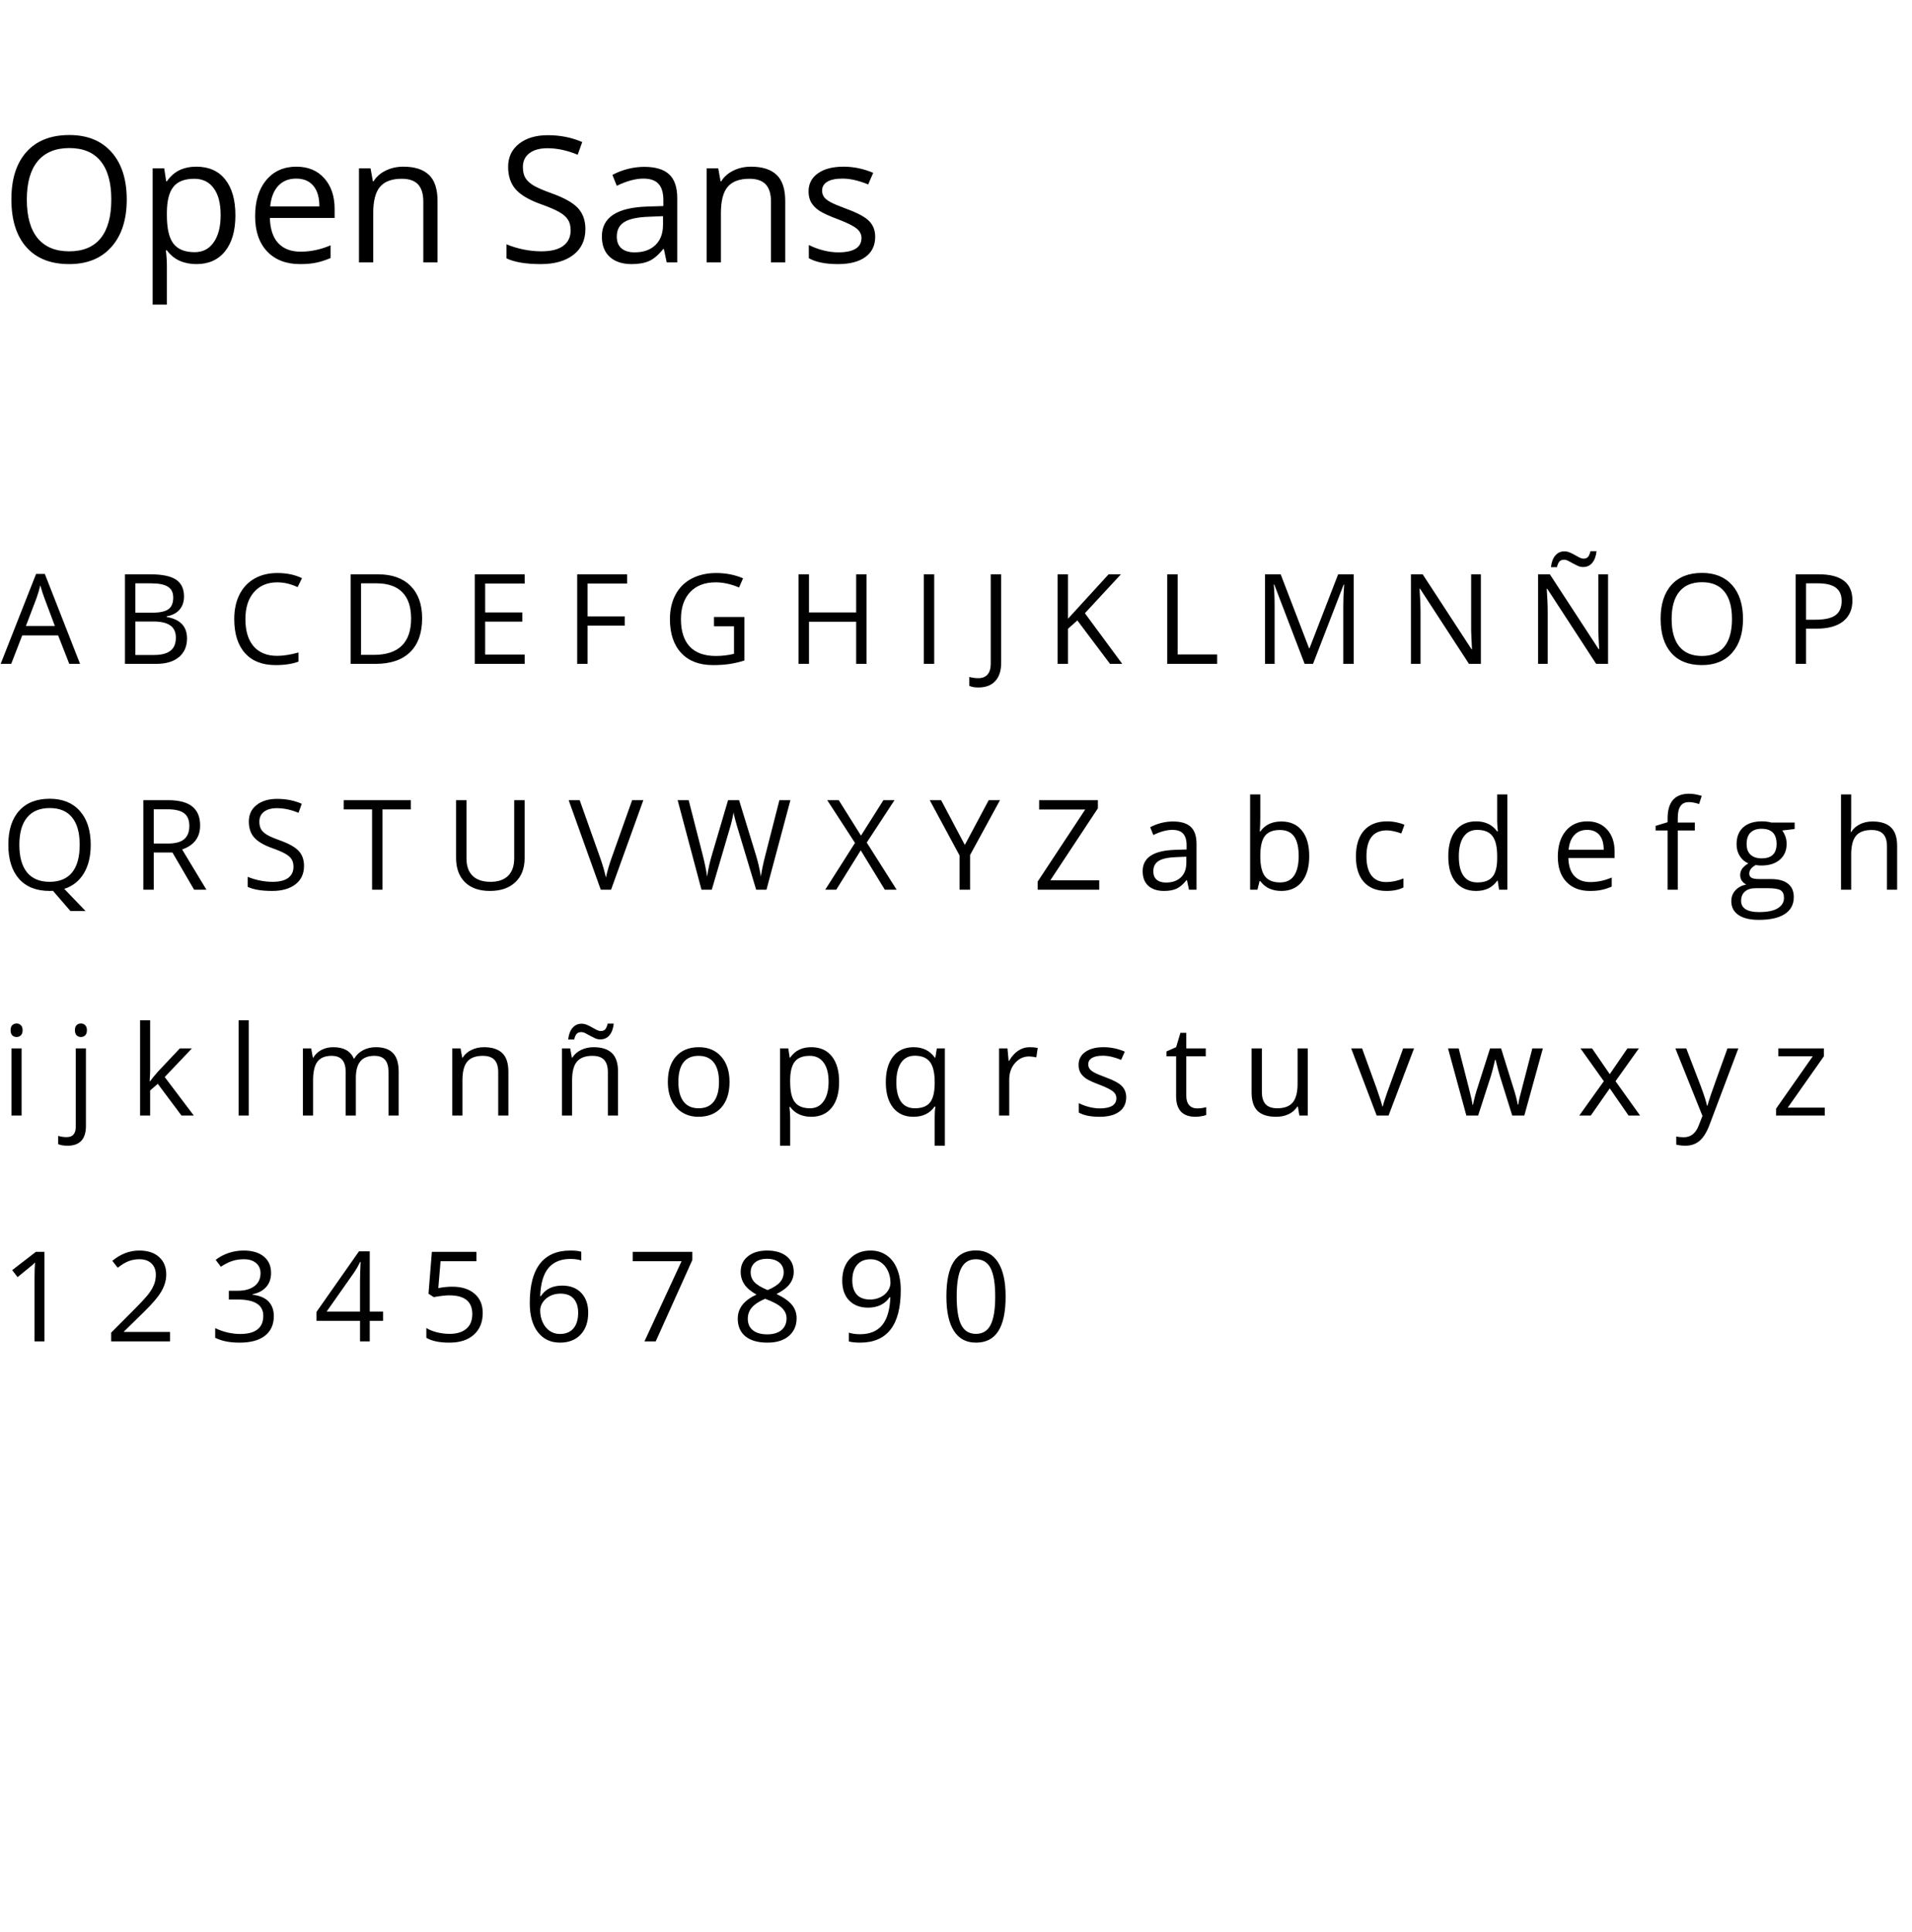<svg width="381" height="385" viewBox="0 0 381 385" fill="none" xmlns="http://www.w3.org/2000/svg">
<path d="M25.255 39.756C25.255 43.755 24.241 46.9 22.213 49.19C20.196 51.48 17.388 52.625 13.788 52.625C10.108 52.625 7.265 51.503 5.26 49.258C3.266 47.002 2.269 43.824 2.269 39.722C2.269 35.655 3.272 32.505 5.277 30.271C7.282 28.027 10.13 26.905 13.822 26.905C17.411 26.905 20.213 28.044 22.23 30.323C24.247 32.601 25.255 35.746 25.255 39.756ZM5.345 39.756C5.345 43.14 6.063 45.709 7.499 47.464C8.945 49.207 11.042 50.079 13.788 50.079C16.556 50.079 18.647 49.207 20.06 47.464C21.472 45.721 22.179 43.151 22.179 39.756C22.179 36.395 21.472 33.849 20.06 32.117C18.658 30.374 16.579 29.502 13.822 29.502C11.053 29.502 8.945 30.38 7.499 32.134C6.063 33.877 5.345 36.418 5.345 39.756ZM39.132 52.625C37.913 52.625 36.796 52.403 35.782 51.959C34.78 51.503 33.937 50.808 33.253 49.873H33.048C33.185 50.967 33.253 52.004 33.253 52.984V60.691H30.416V33.553H32.723L33.116 36.116H33.253C33.982 35.091 34.831 34.35 35.799 33.895C36.768 33.439 37.879 33.211 39.132 33.211C41.616 33.211 43.53 34.06 44.874 35.757C46.23 37.455 46.908 39.836 46.908 42.901C46.908 45.977 46.218 48.37 44.84 50.079C43.473 51.776 41.57 52.625 39.132 52.625ZM38.722 35.621C36.808 35.621 35.423 36.15 34.569 37.21C33.714 38.27 33.276 39.956 33.253 42.269V42.901C33.253 45.533 33.692 47.418 34.569 48.558C35.446 49.685 36.853 50.249 38.79 50.249C40.408 50.249 41.672 49.594 42.584 48.284C43.507 46.974 43.968 45.168 43.968 42.867C43.968 40.531 43.507 38.742 42.584 37.501C41.672 36.247 40.385 35.621 38.722 35.621ZM59.794 52.625C57.025 52.625 54.837 51.782 53.231 50.096C51.636 48.41 50.838 46.068 50.838 43.072C50.838 40.053 51.579 37.654 53.06 35.877C54.553 34.1 56.552 33.211 59.059 33.211C61.406 33.211 63.263 33.986 64.63 35.535C65.997 37.073 66.681 39.107 66.681 41.636V43.431H53.778C53.835 45.63 54.387 47.299 55.435 48.438C56.495 49.577 57.982 50.147 59.896 50.147C61.913 50.147 63.906 49.725 65.877 48.882V51.412C64.875 51.845 63.923 52.152 63.023 52.334C62.135 52.528 61.058 52.625 59.794 52.625ZM59.024 35.586C57.52 35.586 56.319 36.076 55.419 37.056C54.53 38.036 54.006 39.392 53.846 41.123H63.639C63.639 39.335 63.24 37.968 62.442 37.022C61.645 36.065 60.505 35.586 59.024 35.586ZM84.352 52.283V40.166C84.352 38.64 84.004 37.501 83.309 36.748C82.614 35.997 81.526 35.621 80.045 35.621C78.085 35.621 76.65 36.15 75.738 37.21C74.827 38.27 74.371 40.018 74.371 42.456V52.283H71.534V33.553H73.841L74.303 36.116H74.439C75.02 35.193 75.835 34.481 76.883 33.98C77.931 33.467 79.099 33.211 80.387 33.211C82.643 33.211 84.34 33.758 85.48 34.852C86.619 35.934 87.189 37.671 87.189 40.064V52.283H84.352ZM116.651 45.635C116.651 47.834 115.854 49.549 114.259 50.779C112.664 52.01 110.499 52.625 107.765 52.625C104.802 52.625 102.524 52.243 100.929 51.48V48.677C101.954 49.11 103.071 49.452 104.278 49.703C105.486 49.953 106.682 50.079 107.867 50.079C109.804 50.079 111.262 49.714 112.242 48.985C113.222 48.244 113.712 47.219 113.712 45.909C113.712 45.043 113.535 44.336 113.182 43.79C112.84 43.231 112.259 42.719 111.439 42.252C110.63 41.784 109.394 41.255 107.73 40.662C105.406 39.83 103.743 38.845 102.74 37.706C101.749 36.566 101.253 35.079 101.253 33.245C101.253 31.32 101.977 29.787 103.424 28.648C104.871 27.509 106.785 26.939 109.166 26.939C111.65 26.939 113.934 27.395 116.019 28.306L115.113 30.835C113.051 29.97 111.046 29.537 109.098 29.537C107.56 29.537 106.358 29.867 105.492 30.528C104.626 31.189 104.193 32.106 104.193 33.279C104.193 34.145 104.352 34.857 104.671 35.416C104.99 35.962 105.526 36.469 106.278 36.937C107.041 37.392 108.203 37.899 109.764 38.458C112.385 39.392 114.185 40.394 115.165 41.465C116.156 42.536 116.651 43.926 116.651 45.635ZM132.853 52.283L132.289 49.617H132.152C131.218 50.791 130.283 51.588 129.349 52.01C128.426 52.42 127.27 52.625 125.88 52.625C124.023 52.625 122.564 52.147 121.505 51.19C120.457 50.232 119.933 48.871 119.933 47.105C119.933 43.322 122.958 41.34 129.007 41.158L132.186 41.055V39.893C132.186 38.423 131.867 37.341 131.229 36.646C130.602 35.94 129.594 35.586 128.204 35.586C126.643 35.586 124.877 36.065 122.906 37.022L122.035 34.852C122.958 34.35 123.966 33.957 125.06 33.672C126.165 33.388 127.27 33.245 128.375 33.245C130.608 33.245 132.26 33.741 133.331 34.732C134.413 35.723 134.955 37.312 134.955 39.5V52.283H132.853ZM126.444 50.284C128.21 50.284 129.594 49.8 130.597 48.831C131.611 47.863 132.118 46.507 132.118 44.764V43.072L129.281 43.191C127.025 43.271 125.396 43.624 124.393 44.251C123.402 44.866 122.906 45.829 122.906 47.139C122.906 48.165 123.214 48.945 123.829 49.48C124.456 50.016 125.327 50.284 126.444 50.284ZM153.634 52.283V40.166C153.634 38.64 153.286 37.501 152.591 36.748C151.896 35.997 150.808 35.621 149.327 35.621C147.368 35.621 145.932 36.15 145.021 37.21C144.109 38.27 143.653 40.018 143.653 42.456V52.283H140.816V33.553H143.124L143.585 36.116H143.722C144.303 35.193 145.117 34.481 146.166 33.98C147.214 33.467 148.382 33.211 149.669 33.211C151.925 33.211 153.622 33.758 154.762 34.852C155.901 35.934 156.471 37.671 156.471 40.064V52.283H153.634ZM174.398 47.173C174.398 48.916 173.749 50.261 172.45 51.206C171.151 52.152 169.328 52.625 166.981 52.625C164.497 52.625 162.56 52.232 161.17 51.446V48.814C162.07 49.27 163.033 49.629 164.059 49.891C165.095 50.153 166.092 50.284 167.049 50.284C168.53 50.284 169.67 50.05 170.467 49.583C171.265 49.105 171.664 48.381 171.664 47.413C171.664 46.683 171.345 46.062 170.707 45.55C170.08 45.026 168.849 44.41 167.015 43.704C165.272 43.055 164.03 42.491 163.29 42.012C162.56 41.522 162.014 40.97 161.649 40.355C161.296 39.739 161.119 39.004 161.119 38.15C161.119 36.623 161.74 35.421 162.982 34.544C164.224 33.655 165.927 33.211 168.092 33.211C170.108 33.211 172.079 33.621 174.005 34.441L172.997 36.748C171.117 35.974 169.413 35.586 167.887 35.586C166.542 35.586 165.528 35.797 164.845 36.219C164.161 36.64 163.819 37.221 163.819 37.962C163.819 38.463 163.945 38.891 164.195 39.244C164.457 39.597 164.873 39.933 165.443 40.252C166.013 40.571 167.106 41.032 168.724 41.636C170.946 42.445 172.444 43.26 173.219 44.08C174.005 44.9 174.398 45.931 174.398 47.173Z" fill="black"/>
<path d="M13.805 132.283L11.583 126.607H4.43L2.232 132.283H0.133L7.188 114.363H8.934L15.953 132.283H13.805ZM10.936 124.739L8.861 119.209C8.592 118.51 8.316 117.651 8.031 116.634C7.852 117.415 7.595 118.274 7.262 119.209L5.162 124.739H10.936ZM24.901 114.437H29.942C32.31 114.437 34.024 114.791 35.081 115.499C36.139 116.207 36.669 117.326 36.669 118.855C36.669 119.913 36.371 120.788 35.777 121.48C35.191 122.164 34.333 122.607 33.202 122.811V122.933C35.912 123.396 37.267 124.821 37.267 127.205C37.267 128.8 36.725 130.045 35.643 130.94C34.569 131.836 33.063 132.283 31.127 132.283H24.901V114.437ZM26.976 122.078H30.394C31.859 122.078 32.913 121.85 33.556 121.395C34.199 120.931 34.52 120.153 34.52 119.063C34.52 118.062 34.162 117.342 33.446 116.902C32.73 116.455 31.59 116.231 30.028 116.231H26.976V122.078ZM26.976 123.836V130.513H30.699C32.14 130.513 33.222 130.236 33.946 129.683C34.679 129.122 35.045 128.247 35.045 127.059C35.045 125.952 34.671 125.138 33.922 124.617C33.181 124.096 32.05 123.836 30.528 123.836H26.976ZM55.248 116.036C53.286 116.036 51.736 116.691 50.597 118.001C49.465 119.303 48.9 121.089 48.9 123.36C48.9 125.695 49.445 127.502 50.536 128.78C51.634 130.049 53.197 130.684 55.223 130.684C56.468 130.684 57.888 130.46 59.483 130.013V131.832C58.246 132.295 56.721 132.527 54.906 132.527C52.277 132.527 50.247 131.73 48.815 130.135C47.39 128.54 46.678 126.273 46.678 123.335C46.678 121.496 47.02 119.885 47.704 118.501C48.395 117.118 49.388 116.052 50.682 115.303C51.984 114.555 53.514 114.18 55.272 114.18C57.144 114.18 58.779 114.522 60.179 115.206L59.3 116.988C57.949 116.353 56.599 116.036 55.248 116.036ZM84.117 123.189C84.117 126.135 83.316 128.389 81.712 129.952C80.117 131.506 77.818 132.283 74.815 132.283H69.872V114.437H75.34C78.115 114.437 80.272 115.206 81.81 116.744C83.348 118.282 84.117 120.43 84.117 123.189ZM81.92 123.262C81.92 120.935 81.334 119.181 80.162 118.001C78.998 116.821 77.265 116.231 74.962 116.231H71.947V130.489H74.474C76.948 130.489 78.807 129.882 80.052 128.67C81.297 127.449 81.92 125.647 81.92 123.262ZM104.552 132.283H94.603V114.437H104.552V116.28H96.678V122.029H104.076V123.86H96.678V130.428H104.552V132.283ZM117.088 132.283H115.013V114.437H124.962V116.28H117.088V122.811H124.486V124.654H117.088V132.283ZM142.271 122.933H148.338V131.612C147.394 131.913 146.434 132.141 145.458 132.295C144.481 132.45 143.35 132.527 142.064 132.527C139.362 132.527 137.258 131.726 135.753 130.123C134.247 128.511 133.495 126.257 133.495 123.36C133.495 121.504 133.865 119.881 134.605 118.489C135.354 117.09 136.428 116.023 137.828 115.291C139.228 114.55 140.868 114.18 142.748 114.18C144.652 114.18 146.426 114.53 148.07 115.23L147.264 117.061C145.653 116.377 144.103 116.036 142.613 116.036C140.44 116.036 138.744 116.683 137.523 117.977C136.302 119.271 135.692 121.065 135.692 123.36C135.692 125.769 136.278 127.596 137.45 128.841C138.63 130.086 140.359 130.708 142.638 130.708C143.875 130.708 145.083 130.566 146.263 130.281V124.788H142.271V122.933ZM172.679 132.283H170.604V123.885H161.205V132.283H159.129V114.437H161.205V122.029H170.604V114.437H172.679V132.283ZM184.081 132.283V114.437H186.156V132.283H184.081ZM194.957 136.983C194.192 136.983 193.59 136.873 193.15 136.653V134.883C193.728 135.046 194.33 135.127 194.957 135.127C195.763 135.127 196.373 134.883 196.788 134.395C197.211 133.907 197.423 133.203 197.423 132.283V114.437H199.498V132.112C199.498 133.659 199.107 134.855 198.326 135.701C197.545 136.556 196.422 136.983 194.957 136.983ZM223.631 132.283H221.19L214.684 123.628L212.816 125.289V132.283H210.741V114.437H212.816V123.287L220.909 114.437H223.363L216.185 122.188L223.631 132.283ZM232.591 132.283V114.437H234.667V130.403H242.54V132.283H232.591ZM259.972 132.283L253.917 116.463H253.819C253.933 117.716 253.99 119.205 253.99 120.931V132.283H252.074V114.437H255.199L260.851 129.158H260.948L266.649 114.437H269.75V132.283H267.674V120.784C267.674 119.466 267.731 118.034 267.845 116.487H267.748L261.644 132.283H259.972ZM295.091 132.283H292.723L282.97 117.305H282.872C283.002 119.063 283.067 120.674 283.067 122.139V132.283H281.151V114.437H283.495L293.224 129.354H293.321C293.305 129.134 293.268 128.43 293.211 127.242C293.154 126.045 293.134 125.191 293.15 124.678V114.437H295.091V132.283ZM320.433 132.283H318.065L308.312 117.305H308.214C308.344 119.063 308.409 120.674 308.409 122.139V132.283H306.493V114.437H308.836L318.565 129.354H318.663C318.647 129.134 318.61 128.43 318.553 127.242C318.496 126.045 318.476 125.191 318.492 124.678V114.437H320.433V132.283ZM315.453 112.984C315.103 112.984 314.761 112.911 314.427 112.764C314.094 112.61 313.764 112.443 313.438 112.264C313.121 112.076 312.812 111.91 312.511 111.763C312.218 111.609 311.933 111.531 311.656 111.531C311.249 111.531 310.94 111.653 310.729 111.897C310.525 112.142 310.366 112.512 310.252 113.008H309.056C309.162 112.024 309.447 111.255 309.911 110.701C310.383 110.14 310.989 109.859 311.729 109.859C312.104 109.859 312.466 109.936 312.816 110.091C313.166 110.237 313.5 110.404 313.817 110.591C314.134 110.77 314.439 110.937 314.732 111.092C315.025 111.238 315.302 111.312 315.562 111.312C315.961 111.312 316.258 111.194 316.454 110.958C316.649 110.713 316.808 110.339 316.93 109.834H318.138C318.032 110.819 317.748 111.592 317.284 112.154C316.828 112.707 316.218 112.984 315.453 112.984ZM347.325 123.335C347.325 126.192 346.601 128.438 345.152 130.074C343.712 131.709 341.706 132.527 339.134 132.527C336.506 132.527 334.475 131.726 333.043 130.123C331.619 128.511 330.907 126.241 330.907 123.311C330.907 120.406 331.623 118.156 333.055 116.561C334.487 114.957 336.522 114.156 339.159 114.156C341.722 114.156 343.724 114.97 345.165 116.597C346.605 118.225 347.325 120.471 347.325 123.335ZM333.104 123.335C333.104 125.752 333.617 127.588 334.642 128.841C335.676 130.086 337.173 130.708 339.134 130.708C341.112 130.708 342.605 130.086 343.614 128.841C344.623 127.596 345.128 125.761 345.128 123.335C345.128 120.935 344.623 119.116 343.614 117.879C342.613 116.634 341.128 116.011 339.159 116.011C337.181 116.011 335.676 116.638 334.642 117.891C333.617 119.136 333.104 120.951 333.104 123.335ZM369.127 119.637C369.127 121.443 368.508 122.835 367.271 123.812C366.043 124.78 364.281 125.264 361.986 125.264H359.886V132.283H357.811V114.437H362.438C366.897 114.437 369.127 116.17 369.127 119.637ZM359.886 123.482H361.754C363.593 123.482 364.924 123.185 365.746 122.591C366.568 121.997 366.979 121.045 366.979 119.734C366.979 118.554 366.592 117.675 365.819 117.098C365.046 116.52 363.841 116.231 362.206 116.231H359.886V123.482ZM18.077 168.335C18.077 170.622 17.617 172.522 16.698 174.036C15.778 175.55 14.48 176.575 12.804 177.112L17.052 181.531H14.037L10.558 177.503L9.886 177.527C7.258 177.527 5.227 176.726 3.795 175.123C2.371 173.511 1.659 171.241 1.659 168.311C1.659 165.406 2.375 163.156 3.807 161.561C5.239 159.957 7.274 159.156 9.911 159.156C12.474 159.156 14.476 159.97 15.916 161.597C17.357 163.225 18.077 165.471 18.077 168.335ZM3.856 168.335C3.856 170.752 4.369 172.588 5.394 173.841C6.428 175.086 7.925 175.708 9.886 175.708C11.864 175.708 13.357 175.086 14.366 173.841C15.375 172.596 15.88 170.761 15.88 168.335C15.88 165.935 15.375 164.116 14.366 162.879C13.365 161.634 11.88 161.011 9.911 161.011C7.933 161.011 6.428 161.638 5.394 162.891C4.369 164.136 3.856 165.951 3.856 168.335ZM30.638 169.861V177.283H28.563V159.437H33.458C35.647 159.437 37.263 159.856 38.304 160.694C39.354 161.532 39.879 162.793 39.879 164.478C39.879 166.838 38.683 168.433 36.29 169.263L41.136 177.283H38.683L34.361 169.861H30.638ZM30.638 168.079H33.482C34.947 168.079 36.022 167.79 36.705 167.212C37.389 166.626 37.73 165.752 37.73 164.588C37.73 163.408 37.38 162.557 36.681 162.037C35.989 161.516 34.874 161.255 33.336 161.255H30.638V168.079ZM60.582 172.535C60.582 174.105 60.012 175.33 58.873 176.209C57.734 177.088 56.188 177.527 54.234 177.527C52.118 177.527 50.491 177.255 49.352 176.709V174.708C50.084 175.017 50.882 175.261 51.744 175.44C52.607 175.619 53.461 175.708 54.308 175.708C55.691 175.708 56.733 175.448 57.433 174.927C58.133 174.398 58.482 173.666 58.482 172.73C58.482 172.111 58.356 171.607 58.104 171.216C57.86 170.818 57.445 170.451 56.859 170.118C56.281 169.784 55.398 169.406 54.21 168.982C52.55 168.388 51.362 167.684 50.645 166.871C49.938 166.057 49.584 164.995 49.584 163.685C49.584 162.309 50.1 161.215 51.134 160.401C52.167 159.587 53.535 159.18 55.235 159.18C57.009 159.18 58.641 159.506 60.13 160.157L59.483 161.963C58.01 161.345 56.578 161.036 55.187 161.036C54.088 161.036 53.229 161.272 52.611 161.744C51.992 162.216 51.683 162.871 51.683 163.709C51.683 164.327 51.797 164.836 52.025 165.235C52.253 165.625 52.635 165.988 53.172 166.321C53.718 166.647 54.548 167.009 55.663 167.408C57.534 168.075 58.82 168.791 59.52 169.556C60.228 170.321 60.582 171.314 60.582 172.535ZM76.219 177.283H74.144V161.28H68.492V159.437H81.871V161.28H76.219V177.283ZM104.54 159.437V170.984C104.54 173.019 103.925 174.618 102.696 175.782C101.467 176.945 99.779 177.527 97.63 177.527C95.482 177.527 93.818 176.941 92.638 175.77C91.466 174.598 90.88 172.986 90.88 170.936V159.437H92.955V171.082C92.955 172.571 93.362 173.715 94.176 174.512C94.99 175.31 96.186 175.708 97.765 175.708C99.27 175.708 100.43 175.31 101.244 174.512C102.057 173.707 102.464 172.555 102.464 171.058V159.437H104.54ZM125.963 159.437H128.197L121.764 177.283H119.713L113.316 159.437H115.514L119.615 170.984C120.087 172.311 120.462 173.601 120.738 174.854C121.031 173.536 121.414 172.221 121.886 170.911L125.963 159.437ZM152.733 177.283H150.682L147.081 165.333C146.91 164.804 146.719 164.136 146.507 163.331C146.296 162.525 146.186 162.041 146.178 161.878C145.999 162.952 145.714 164.128 145.323 165.406L141.832 177.283H139.781L135.033 159.437H137.23L140.05 170.459C140.44 172.006 140.725 173.405 140.904 174.659C141.124 173.169 141.45 171.713 141.881 170.289L145.079 159.437H147.276L150.633 170.386C151.024 171.648 151.354 173.072 151.622 174.659C151.777 173.503 152.07 172.095 152.501 170.435L155.309 159.437H157.506L152.733 177.283ZM178.673 177.283H176.317L171.52 169.434L166.637 177.283H164.439L170.372 167.957L164.842 159.437H167.137L171.568 166.504L176.036 159.437H178.246L172.716 167.884L178.673 177.283ZM192.259 168.36L197.02 159.437H199.266L193.309 170.362V177.283H191.209V170.459L185.265 159.437H187.535L192.259 168.36ZM219.042 177.283H206.773V175.66L216.246 161.304H207.066V159.437H218.773V161.06L209.3 175.403H219.042V177.283ZM236.925 177.283L236.522 175.379H236.424C235.757 176.217 235.09 176.787 234.422 177.088C233.763 177.381 232.937 177.527 231.944 177.527C230.618 177.527 229.576 177.186 228.819 176.502C228.071 175.818 227.696 174.846 227.696 173.584C227.696 170.883 229.857 169.467 234.178 169.336L236.449 169.263V168.433C236.449 167.383 236.221 166.61 235.765 166.114C235.318 165.609 234.597 165.357 233.604 165.357C232.49 165.357 231.228 165.699 229.82 166.382L229.198 164.832C229.857 164.474 230.577 164.193 231.358 163.99C232.148 163.786 232.937 163.685 233.727 163.685C235.322 163.685 236.502 164.039 237.267 164.747C238.04 165.455 238.426 166.59 238.426 168.152V177.283H236.925ZM232.347 175.855C233.609 175.855 234.597 175.509 235.313 174.817C236.038 174.126 236.4 173.157 236.4 171.912V170.704L234.374 170.789C232.762 170.846 231.598 171.098 230.882 171.546C230.174 171.985 229.82 172.673 229.82 173.609C229.82 174.341 230.04 174.899 230.479 175.281C230.927 175.664 231.55 175.855 232.347 175.855ZM255.333 163.685C257.091 163.685 258.454 164.287 259.422 165.491C260.399 166.688 260.887 168.384 260.887 170.582C260.887 172.779 260.395 174.488 259.41 175.708C258.434 176.921 257.075 177.527 255.333 177.527C254.462 177.527 253.665 177.369 252.94 177.051C252.224 176.726 251.622 176.229 251.134 175.562H250.987L250.56 177.283H249.107V158.289H251.134V162.903C251.134 163.937 251.101 164.865 251.036 165.687H251.134C252.078 164.352 253.478 163.685 255.333 163.685ZM255.04 165.381C253.657 165.381 252.66 165.78 252.049 166.578C251.439 167.367 251.134 168.702 251.134 170.582C251.134 172.461 251.447 173.808 252.074 174.622C252.7 175.428 253.705 175.831 255.089 175.831C256.334 175.831 257.262 175.379 257.872 174.476C258.482 173.564 258.788 172.258 258.788 170.557C258.788 168.816 258.482 167.518 257.872 166.663C257.262 165.809 256.318 165.381 255.04 165.381ZM276.28 177.527C274.343 177.527 272.842 176.933 271.776 175.745C270.718 174.549 270.189 172.86 270.189 170.679C270.189 168.441 270.726 166.712 271.8 165.491C272.883 164.271 274.421 163.66 276.415 163.66C277.057 163.66 277.7 163.729 278.343 163.868C278.986 164.006 279.491 164.169 279.857 164.356L279.234 166.077C278.787 165.898 278.299 165.752 277.77 165.638C277.241 165.516 276.773 165.455 276.366 165.455C273.648 165.455 272.289 167.188 272.289 170.655C272.289 172.299 272.618 173.56 273.277 174.439C273.945 175.318 274.929 175.757 276.231 175.757C277.346 175.757 278.49 175.517 279.662 175.037V176.832C278.766 177.295 277.639 177.527 276.28 177.527ZM298.448 175.489H298.338C297.403 176.848 296.003 177.527 294.139 177.527C292.389 177.527 291.026 176.929 290.05 175.733C289.081 174.537 288.597 172.836 288.597 170.63C288.597 168.425 289.085 166.712 290.062 165.491C291.039 164.271 292.398 163.66 294.139 163.66C295.954 163.66 297.346 164.319 298.314 165.638H298.473L298.387 164.673L298.338 163.733V158.289H300.365V177.283H298.717L298.448 175.489ZM294.396 175.831C295.779 175.831 296.78 175.456 297.398 174.708C298.025 173.951 298.338 172.734 298.338 171.058V170.63C298.338 168.734 298.021 167.383 297.386 166.578C296.76 165.764 295.755 165.357 294.371 165.357C293.183 165.357 292.271 165.821 291.637 166.749C291.01 167.668 290.697 168.97 290.697 170.655C290.697 172.364 291.01 173.654 291.637 174.524C292.263 175.395 293.183 175.831 294.396 175.831ZM316.82 177.527C314.842 177.527 313.28 176.925 312.132 175.721C310.993 174.516 310.423 172.844 310.423 170.704C310.423 168.547 310.952 166.834 312.01 165.564C313.076 164.295 314.505 163.66 316.295 163.66C317.971 163.66 319.298 164.214 320.274 165.32C321.251 166.419 321.739 167.872 321.739 169.678V170.96H312.523C312.564 172.531 312.958 173.723 313.707 174.537C314.464 175.35 315.526 175.757 316.893 175.757C318.333 175.757 319.758 175.456 321.166 174.854V176.661C320.449 176.97 319.77 177.19 319.127 177.32C318.492 177.458 317.723 177.527 316.82 177.527ZM316.271 165.357C315.196 165.357 314.338 165.707 313.695 166.407C313.06 167.107 312.686 168.075 312.572 169.312H319.566C319.566 168.034 319.282 167.058 318.712 166.382C318.142 165.699 317.328 165.357 316.271 165.357ZM337.73 165.479H334.325V177.283H332.298V165.479H329.906V164.563L332.298 163.831V163.086C332.298 159.799 333.735 158.155 336.607 158.155C337.315 158.155 338.146 158.297 339.098 158.582L338.573 160.206C337.792 159.953 337.124 159.827 336.571 159.827C335.806 159.827 335.24 160.083 334.874 160.596C334.508 161.101 334.325 161.915 334.325 163.038V163.904H337.73V165.479ZM357.616 163.904V165.186L355.138 165.479C355.366 165.764 355.569 166.138 355.748 166.602C355.927 167.058 356.017 167.575 356.017 168.152C356.017 169.463 355.569 170.508 354.674 171.29C353.779 172.071 352.55 172.461 350.987 172.461C350.589 172.461 350.214 172.429 349.864 172.364C349.002 172.819 348.57 173.393 348.57 174.085C348.57 174.451 348.721 174.724 349.022 174.903C349.323 175.074 349.84 175.159 350.572 175.159H352.94C354.389 175.159 355.5 175.464 356.273 176.075C357.054 176.685 357.445 177.572 357.445 178.736C357.445 180.217 356.851 181.344 355.663 182.117C354.474 182.898 352.741 183.289 350.462 183.289C348.713 183.289 347.362 182.964 346.41 182.312C345.466 181.661 344.994 180.742 344.994 179.554C344.994 178.74 345.254 178.036 345.775 177.442C346.296 176.848 347.028 176.445 347.972 176.233C347.63 176.079 347.341 175.839 347.105 175.513C346.878 175.188 346.764 174.809 346.764 174.378C346.764 173.89 346.894 173.462 347.154 173.096C347.415 172.73 347.826 172.376 348.387 172.034C347.695 171.749 347.13 171.265 346.69 170.582C346.259 169.898 346.043 169.117 346.043 168.238C346.043 166.773 346.483 165.646 347.362 164.856C348.241 164.059 349.486 163.66 351.097 163.66C351.797 163.66 352.428 163.742 352.989 163.904H357.616ZM346.947 179.529C346.947 180.254 347.252 180.803 347.862 181.177C348.473 181.552 349.347 181.739 350.487 181.739C352.188 181.739 353.445 181.482 354.259 180.97C355.081 180.465 355.492 179.778 355.492 178.907C355.492 178.182 355.268 177.678 354.82 177.393C354.373 177.116 353.53 176.978 352.293 176.978H349.864C348.945 176.978 348.229 177.198 347.716 177.637C347.203 178.077 346.947 178.707 346.947 179.529ZM348.045 168.189C348.045 169.125 348.31 169.833 348.839 170.313C349.368 170.793 350.104 171.033 351.048 171.033C353.026 171.033 354.015 170.073 354.015 168.152C354.015 166.142 353.014 165.137 351.012 165.137C350.06 165.137 349.327 165.394 348.814 165.906C348.302 166.419 348.045 167.18 348.045 168.189ZM376.012 177.283V168.628C376.012 167.538 375.764 166.724 375.267 166.187C374.771 165.65 373.993 165.381 372.936 165.381C371.528 165.381 370.498 165.764 369.847 166.529C369.204 167.294 368.883 168.547 368.883 170.289V177.283H366.856V158.289H368.883V164.039C368.883 164.73 368.85 165.304 368.785 165.76H368.907C369.306 165.117 369.872 164.612 370.604 164.246C371.345 163.872 372.187 163.685 373.131 163.685C374.767 163.685 375.991 164.075 376.805 164.856C377.627 165.63 378.038 166.862 378.038 168.555V177.283H376.012ZM4.308 222.283H2.281V208.904H4.308V222.283ZM2.11 205.279C2.11 204.815 2.224 204.477 2.452 204.266C2.68 204.046 2.965 203.936 3.307 203.936C3.632 203.936 3.913 204.046 4.149 204.266C4.385 204.485 4.503 204.823 4.503 205.279C4.503 205.735 4.385 206.076 4.149 206.304C3.913 206.524 3.632 206.634 3.307 206.634C2.965 206.634 2.68 206.524 2.452 206.304C2.224 206.076 2.11 205.735 2.11 205.279ZM13.475 228.289C12.702 228.289 12.075 228.187 11.595 227.984V226.336C12.157 226.499 12.71 226.58 13.255 226.58C13.89 226.58 14.354 226.405 14.647 226.055C14.948 225.713 15.099 225.188 15.099 224.48V208.904H17.125V224.334C17.125 226.971 15.908 228.289 13.475 228.289ZM14.928 205.279C14.928 204.815 15.042 204.477 15.27 204.266C15.497 204.046 15.782 203.936 16.124 203.936C16.45 203.936 16.73 204.046 16.966 204.266C17.202 204.485 17.32 204.823 17.32 205.279C17.32 205.735 17.202 206.076 16.966 206.304C16.73 206.524 16.45 206.634 16.124 206.634C15.782 206.634 15.497 206.524 15.27 206.304C15.042 206.076 14.928 205.735 14.928 205.279ZM29.918 215.435C30.268 214.939 30.801 214.288 31.517 213.482L35.838 208.904H38.243L32.823 214.605L38.622 222.283H36.168L31.444 215.96L29.918 217.278V222.283H27.916V203.289H29.918V213.36C29.918 213.807 29.885 214.499 29.82 215.435H29.918ZM49.571 222.283H47.545V203.289H49.571V222.283ZM77.415 222.283V213.58C77.415 212.514 77.188 211.716 76.732 211.187C76.276 210.65 75.568 210.381 74.608 210.381C73.347 210.381 72.415 210.743 71.812 211.468C71.21 212.192 70.909 213.307 70.909 214.812V222.283H68.883V213.58C68.883 212.514 68.655 211.716 68.199 211.187C67.743 210.65 67.031 210.381 66.063 210.381C64.793 210.381 63.862 210.764 63.268 211.529C62.682 212.286 62.389 213.531 62.389 215.264V222.283H60.362V208.904H62.01L62.34 210.735H62.438C62.82 210.084 63.357 209.576 64.049 209.209C64.749 208.843 65.53 208.66 66.393 208.66C68.484 208.66 69.851 209.417 70.494 210.931H70.592C70.991 210.231 71.568 209.677 72.325 209.271C73.082 208.864 73.945 208.66 74.913 208.66C76.427 208.66 77.558 209.051 78.307 209.832C79.064 210.605 79.442 211.846 79.442 213.555V222.283H77.415ZM99.278 222.283V213.628C99.278 212.538 99.03 211.724 98.534 211.187C98.037 210.65 97.26 210.381 96.202 210.381C94.802 210.381 93.777 210.76 93.126 211.517C92.475 212.273 92.149 213.523 92.149 215.264V222.283H90.123V208.904H91.771L92.101 210.735H92.198C92.613 210.076 93.195 209.568 93.944 209.209C94.692 208.843 95.527 208.66 96.446 208.66C98.058 208.66 99.27 209.051 100.084 209.832C100.898 210.605 101.305 211.846 101.305 213.555V222.283H99.278ZM121.129 222.283V213.628C121.129 212.538 120.881 211.724 120.384 211.187C119.888 210.65 119.111 210.381 118.053 210.381C116.653 210.381 115.628 210.76 114.977 211.517C114.326 212.273 114 213.523 114 215.264V222.283H111.974V208.904H113.622L113.951 210.735H114.049C114.464 210.076 115.046 209.568 115.794 209.209C116.543 208.843 117.377 208.66 118.297 208.66C119.908 208.66 121.121 209.051 121.935 209.832C122.748 210.605 123.155 211.846 123.155 213.555V222.283H121.129ZM119.615 207.11C119.265 207.11 118.924 207.037 118.59 206.89C118.256 206.736 117.927 206.569 117.601 206.39C117.284 206.202 116.974 206.036 116.673 205.889C116.38 205.735 116.096 205.657 115.819 205.657C115.412 205.657 115.103 205.779 114.891 206.023C114.688 206.268 114.529 206.638 114.415 207.134H113.219C113.325 206.15 113.609 205.381 114.073 204.827C114.545 204.266 115.152 203.985 115.892 203.985C116.266 203.985 116.629 204.062 116.979 204.217C117.328 204.363 117.662 204.53 117.979 204.717C118.297 204.896 118.602 205.063 118.895 205.218C119.188 205.364 119.465 205.438 119.725 205.438C120.124 205.438 120.421 205.319 120.616 205.083C120.812 204.839 120.97 204.465 121.092 203.96H122.301C122.195 204.945 121.91 205.718 121.446 206.28C120.991 206.833 120.38 207.11 119.615 207.11ZM145.372 215.582C145.372 217.763 144.823 219.467 143.724 220.696C142.625 221.917 141.108 222.527 139.171 222.527C137.975 222.527 136.913 222.247 135.985 221.685C135.057 221.124 134.341 220.318 133.836 219.268C133.332 218.218 133.08 216.989 133.08 215.582C133.08 213.401 133.625 211.704 134.715 210.491C135.806 209.271 137.319 208.66 139.256 208.66C141.128 208.66 142.613 209.283 143.712 210.528C144.819 211.773 145.372 213.458 145.372 215.582ZM135.179 215.582C135.179 217.291 135.521 218.593 136.205 219.488C136.888 220.383 137.893 220.831 139.22 220.831C140.546 220.831 141.551 220.387 142.235 219.5C142.927 218.605 143.272 217.299 143.272 215.582C143.272 213.881 142.927 212.591 142.235 211.712C141.551 210.825 140.538 210.381 139.195 210.381C137.869 210.381 136.868 210.817 136.192 211.688C135.517 212.558 135.179 213.856 135.179 215.582ZM161.656 222.527C160.785 222.527 159.988 222.369 159.264 222.051C158.548 221.726 157.945 221.229 157.457 220.562H157.311C157.408 221.343 157.457 222.084 157.457 222.784V228.289H155.431V208.904H157.079L157.359 210.735H157.457C157.978 210.003 158.584 209.474 159.276 209.148C159.968 208.823 160.761 208.66 161.656 208.66C163.43 208.66 164.798 209.266 165.758 210.479C166.726 211.692 167.21 213.392 167.21 215.582C167.21 217.779 166.718 219.488 165.733 220.708C164.757 221.921 163.398 222.527 161.656 222.527ZM161.363 210.381C159.996 210.381 159.007 210.76 158.397 211.517C157.787 212.273 157.473 213.478 157.457 215.13V215.582C157.457 217.461 157.77 218.808 158.397 219.622C159.024 220.428 160.029 220.831 161.412 220.831C162.568 220.831 163.471 220.363 164.122 219.427C164.781 218.491 165.111 217.201 165.111 215.557C165.111 213.889 164.781 212.611 164.122 211.724C163.471 210.829 162.551 210.381 161.363 210.381ZM182.311 220.831C183.661 220.831 184.646 220.468 185.265 219.744C185.883 219.02 186.213 217.799 186.253 216.082V215.63C186.253 213.759 185.936 212.412 185.301 211.59C184.667 210.768 183.661 210.357 182.286 210.357C181.098 210.357 180.187 210.821 179.552 211.749C178.925 212.668 178.612 213.97 178.612 215.655C178.612 217.339 178.921 218.625 179.54 219.512C180.166 220.391 181.09 220.831 182.311 220.831ZM182.005 222.527C180.28 222.527 178.933 221.921 177.965 220.708C176.996 219.496 176.512 217.803 176.512 215.63C176.512 213.441 177 211.732 177.977 210.503C178.954 209.275 180.313 208.66 182.054 208.66C183.885 208.66 185.293 209.352 186.278 210.735H186.388L186.681 208.904H188.28V228.289H186.253V222.564C186.253 221.75 186.298 221.058 186.388 220.489H186.229C185.293 221.848 183.885 222.527 182.005 222.527ZM205.187 208.66C205.781 208.66 206.314 208.709 206.786 208.807L206.505 210.687C205.951 210.564 205.463 210.503 205.04 210.503C203.958 210.503 203.03 210.943 202.257 211.822C201.492 212.701 201.109 213.795 201.109 215.105V222.283H199.083V208.904H200.755L200.987 211.382H201.085C201.581 210.512 202.18 209.84 202.879 209.368C203.579 208.896 204.348 208.66 205.187 208.66ZM224.413 218.633C224.413 219.878 223.949 220.839 223.021 221.514C222.093 222.19 220.791 222.527 219.115 222.527C217.341 222.527 215.957 222.247 214.964 221.685V219.805C215.607 220.131 216.295 220.387 217.027 220.574C217.768 220.761 218.48 220.855 219.164 220.855C220.222 220.855 221.035 220.688 221.605 220.354C222.175 220.013 222.459 219.496 222.459 218.804C222.459 218.283 222.232 217.84 221.776 217.474C221.328 217.099 220.449 216.66 219.139 216.155C217.894 215.691 217.007 215.289 216.478 214.947C215.957 214.597 215.567 214.202 215.306 213.763C215.054 213.323 214.928 212.798 214.928 212.188C214.928 211.097 215.371 210.239 216.258 209.612C217.145 208.978 218.362 208.66 219.908 208.66C221.349 208.66 222.757 208.953 224.132 209.539L223.412 211.187C222.069 210.634 220.852 210.357 219.762 210.357C218.801 210.357 218.077 210.507 217.589 210.809C217.101 211.11 216.856 211.525 216.856 212.054C216.856 212.412 216.946 212.717 217.125 212.969C217.312 213.222 217.609 213.462 218.016 213.689C218.423 213.917 219.204 214.247 220.36 214.678C221.947 215.256 223.017 215.838 223.57 216.424C224.132 217.01 224.413 217.746 224.413 218.633ZM238.536 220.855C238.894 220.855 239.24 220.831 239.574 220.782C239.907 220.725 240.172 220.668 240.367 220.611V222.161C240.147 222.267 239.822 222.352 239.391 222.417C238.967 222.491 238.585 222.527 238.243 222.527C235.655 222.527 234.361 221.164 234.361 218.438V210.479H232.445V209.502L234.361 208.66L235.216 205.804H236.388V208.904H240.27V210.479H236.388V218.353C236.388 219.158 236.579 219.777 236.961 220.208C237.344 220.639 237.869 220.855 238.536 220.855ZM251.451 208.904V217.583C251.451 218.674 251.699 219.488 252.196 220.025C252.692 220.562 253.469 220.831 254.527 220.831C255.927 220.831 256.948 220.448 257.591 219.683C258.242 218.918 258.568 217.669 258.568 215.936V208.904H260.594V222.283H258.922L258.629 220.489H258.519C258.104 221.148 257.526 221.653 256.786 222.002C256.053 222.352 255.215 222.527 254.271 222.527C252.643 222.527 251.423 222.141 250.609 221.368C249.803 220.595 249.4 219.358 249.4 217.657V208.904H251.451ZM274.327 222.283L269.249 208.904H271.422L274.303 216.839C274.954 218.694 275.336 219.899 275.45 220.452H275.548C275.637 220.021 275.918 219.13 276.39 217.779C276.87 216.42 277.94 213.462 279.601 208.904H281.773L276.695 222.283H274.327ZM301.341 222.283L298.888 214.434C298.733 213.954 298.444 212.863 298.021 211.163H297.923C297.598 212.587 297.313 213.685 297.069 214.458L294.542 222.283H292.198L288.548 208.904H290.672C291.535 212.265 292.19 214.825 292.638 216.583C293.093 218.34 293.354 219.524 293.419 220.135H293.517C293.606 219.671 293.749 219.073 293.944 218.34C294.147 217.6 294.322 217.014 294.469 216.583L296.922 208.904H299.12L301.512 216.583C301.968 217.982 302.277 219.158 302.44 220.11H302.538C302.57 219.817 302.656 219.366 302.794 218.755C302.94 218.145 303.791 214.861 305.345 208.904H307.445L303.746 222.283H301.341ZM319.591 215.435L314.94 208.904H317.247L320.775 214.031L324.291 208.904H326.573L321.922 215.435L326.817 222.283H324.522L320.775 216.863L316.991 222.283H314.696L319.591 215.435ZM333.849 208.904H336.021L338.951 216.534C339.594 218.275 339.993 219.533 340.147 220.306H340.245C340.351 219.891 340.571 219.183 340.904 218.182C341.246 217.173 342.353 214.08 344.225 208.904H346.397L340.648 224.139C340.078 225.644 339.411 226.71 338.646 227.337C337.889 227.972 336.957 228.289 335.851 228.289C335.232 228.289 334.622 228.22 334.02 228.082V226.458C334.467 226.556 334.968 226.604 335.521 226.604C336.913 226.604 337.905 225.823 338.5 224.261L339.244 222.356L333.849 208.904ZM363.622 222.283H353.917V220.904L361.217 210.479H354.369V208.904H363.438V210.479L356.236 220.708H363.622V222.283ZM8.861 267.283H6.883V254.563C6.883 253.506 6.916 252.505 6.981 251.561C6.81 251.731 6.619 251.91 6.407 252.098C6.196 252.285 5.227 253.078 3.502 254.478L2.428 253.086L7.152 249.437H8.861V267.283ZM33.885 267.283H22.154V265.538L26.854 260.813C28.286 259.365 29.23 258.331 29.686 257.713C30.142 257.094 30.484 256.492 30.711 255.906C30.939 255.32 31.053 254.69 31.053 254.014C31.053 253.062 30.764 252.309 30.186 251.756C29.609 251.194 28.807 250.914 27.782 250.914C27.041 250.914 26.337 251.036 25.67 251.28C25.011 251.524 24.274 251.967 23.46 252.61L22.386 251.231C24.03 249.864 25.82 249.18 27.757 249.18C29.434 249.18 30.748 249.611 31.7 250.474C32.652 251.329 33.128 252.48 33.128 253.929C33.128 255.06 32.811 256.179 32.176 257.286C31.541 258.392 30.353 259.792 28.612 261.485L24.706 265.306V265.403H33.885V267.283ZM54.015 253.636C54.015 254.775 53.693 255.707 53.05 256.431C52.416 257.155 51.512 257.64 50.34 257.884V257.981C51.773 258.16 52.835 258.616 53.526 259.349C54.218 260.081 54.564 261.041 54.564 262.229C54.564 263.93 53.974 265.241 52.794 266.16C51.614 267.072 49.938 267.527 47.765 267.527C46.821 267.527 45.954 267.454 45.165 267.308C44.383 267.169 43.622 266.921 42.882 266.563V264.634C43.655 265.017 44.477 265.31 45.348 265.513C46.227 265.708 47.057 265.806 47.838 265.806C50.922 265.806 52.464 264.598 52.464 262.181C52.464 260.016 50.764 258.934 47.362 258.934H45.604V257.188H47.386C48.778 257.188 49.88 256.883 50.694 256.272C51.508 255.654 51.915 254.799 51.915 253.709C51.915 252.838 51.614 252.155 51.012 251.658C50.418 251.162 49.608 250.914 48.583 250.914C47.801 250.914 47.065 251.019 46.373 251.231C45.681 251.443 44.892 251.833 44.005 252.403L42.98 251.036C43.712 250.458 44.554 250.006 45.506 249.681C46.467 249.347 47.476 249.18 48.534 249.18C50.267 249.18 51.614 249.579 52.574 250.376C53.535 251.166 54.015 252.252 54.015 253.636ZM76.329 263.182H73.68V267.283H71.739V263.182H63.06V261.412L71.532 249.339H73.68V261.338H76.329V263.182ZM71.739 261.338V255.406C71.739 254.242 71.78 252.928 71.861 251.463H71.764C71.373 252.244 71.007 252.891 70.665 253.404L65.086 261.338H71.739ZM90.135 256.382C92.015 256.382 93.492 256.85 94.566 257.786C95.649 258.714 96.19 259.987 96.19 261.607C96.19 263.454 95.6 264.903 94.42 265.953C93.248 267.002 91.629 267.527 89.561 267.527C87.551 267.527 86.017 267.206 84.96 266.563V264.61C85.529 264.976 86.237 265.265 87.084 265.477C87.93 265.68 88.764 265.782 89.586 265.782C91.018 265.782 92.129 265.444 92.918 264.769C93.716 264.093 94.115 263.117 94.115 261.839C94.115 259.349 92.589 258.104 89.537 258.104C88.764 258.104 87.731 258.222 86.436 258.458L85.387 257.786L86.058 249.437H94.933V251.304H87.791L87.34 256.663C88.276 256.476 89.207 256.382 90.135 256.382ZM105.565 259.654C105.565 256.146 106.244 253.526 107.604 251.792C108.971 250.051 110.989 249.18 113.658 249.18C114.578 249.18 115.302 249.257 115.831 249.412V251.158C115.204 250.954 114.488 250.853 113.683 250.853C111.77 250.853 110.309 251.451 109.3 252.647C108.291 253.835 107.738 255.707 107.64 258.262H107.787C108.682 256.862 110.098 256.163 112.035 256.163C113.638 256.163 114.899 256.647 115.819 257.615C116.747 258.584 117.21 259.898 117.21 261.558C117.21 263.414 116.702 264.874 115.685 265.94C114.675 266.998 113.308 267.527 111.583 267.527C109.736 267.527 108.271 266.836 107.188 265.452C106.106 264.061 105.565 262.128 105.565 259.654ZM111.559 265.806C112.714 265.806 113.609 265.444 114.244 264.72C114.887 263.987 115.208 262.933 115.208 261.558C115.208 260.378 114.911 259.45 114.317 258.775C113.723 258.099 112.836 257.762 111.656 257.762C110.924 257.762 110.252 257.912 109.642 258.213C109.032 258.514 108.543 258.93 108.177 259.458C107.819 259.987 107.64 260.537 107.64 261.106C107.64 261.945 107.803 262.726 108.128 263.45C108.454 264.174 108.914 264.748 109.508 265.171C110.11 265.595 110.794 265.806 111.559 265.806ZM128.417 267.283L135.814 251.304H126.085V249.437H137.962V251.06L130.663 267.283H128.417ZM152.867 249.18C154.495 249.18 155.785 249.559 156.737 250.315C157.689 251.072 158.165 252.118 158.165 253.453C158.165 254.332 157.892 255.133 157.347 255.857C156.802 256.582 155.931 257.241 154.735 257.835C156.183 258.527 157.213 259.255 157.823 260.02C158.434 260.777 158.739 261.656 158.739 262.657C158.739 264.138 158.222 265.322 157.188 266.209C156.155 267.088 154.739 267.527 152.94 267.527C151.036 267.527 149.571 267.112 148.546 266.282C147.521 265.444 147.008 264.26 147.008 262.73C147.008 260.687 148.253 259.096 150.743 257.957C149.62 257.322 148.814 256.639 148.326 255.906C147.838 255.166 147.594 254.34 147.594 253.428C147.594 252.134 148.07 251.105 149.022 250.34C149.982 249.567 151.264 249.18 152.867 249.18ZM149.01 262.779C149.01 263.755 149.347 264.516 150.023 265.062C150.707 265.607 151.663 265.879 152.892 265.879C154.104 265.879 155.048 265.595 155.724 265.025C156.399 264.455 156.737 263.674 156.737 262.681C156.737 261.892 156.419 261.192 155.785 260.582C155.15 259.963 154.043 259.365 152.464 258.787C151.252 259.308 150.373 259.886 149.828 260.521C149.282 261.147 149.01 261.9 149.01 262.779ZM152.843 250.828C151.826 250.828 151.028 251.072 150.45 251.561C149.872 252.049 149.583 252.7 149.583 253.514C149.583 254.262 149.824 254.905 150.304 255.442C150.784 255.979 151.671 256.517 152.965 257.054C154.129 256.565 154.951 256.041 155.431 255.479C155.919 254.917 156.163 254.262 156.163 253.514C156.163 252.692 155.866 252.041 155.272 251.561C154.686 251.072 153.876 250.828 152.843 250.828ZM179.491 257.054C179.491 264.036 176.789 267.527 171.385 267.527C170.441 267.527 169.693 267.446 169.139 267.283V265.538C169.79 265.749 170.531 265.855 171.361 265.855C173.314 265.855 174.787 265.253 175.78 264.048C176.781 262.836 177.326 260.98 177.416 258.482H177.269C176.821 259.157 176.227 259.674 175.487 260.032C174.746 260.382 173.912 260.557 172.984 260.557C171.406 260.557 170.152 260.085 169.225 259.141C168.297 258.197 167.833 256.879 167.833 255.186C167.833 253.331 168.35 251.866 169.383 250.792C170.425 249.717 171.792 249.18 173.485 249.18C174.697 249.18 175.755 249.493 176.659 250.12C177.57 250.739 178.27 251.646 178.758 252.842C179.247 254.03 179.491 255.434 179.491 257.054ZM173.485 250.914C172.321 250.914 171.422 251.288 170.787 252.037C170.152 252.785 169.835 253.827 169.835 255.162C169.835 256.333 170.128 257.257 170.714 257.933C171.3 258.6 172.191 258.934 173.387 258.934C174.128 258.934 174.807 258.783 175.426 258.482C176.052 258.181 176.545 257.77 176.903 257.249C177.261 256.728 177.44 256.183 177.44 255.613C177.44 254.759 177.273 253.969 176.939 253.245C176.606 252.521 176.138 251.951 175.536 251.536C174.942 251.121 174.258 250.914 173.485 250.914ZM200.389 258.335C200.389 261.42 199.901 263.723 198.924 265.245C197.956 266.766 196.471 267.527 194.469 267.527C192.548 267.527 191.087 266.75 190.086 265.196C189.085 263.633 188.585 261.347 188.585 258.335C188.585 255.227 189.069 252.92 190.038 251.414C191.006 249.909 192.483 249.156 194.469 249.156C196.406 249.156 197.875 249.941 198.875 251.512C199.885 253.082 200.389 255.357 200.389 258.335ZM190.636 258.335C190.636 260.931 190.941 262.824 191.551 264.012C192.162 265.192 193.134 265.782 194.469 265.782C195.82 265.782 196.796 265.184 197.398 263.987C198.009 262.783 198.314 260.899 198.314 258.335C198.314 255.772 198.009 253.896 197.398 252.708C196.796 251.512 195.82 250.914 194.469 250.914C193.134 250.914 192.162 251.504 191.551 252.684C190.941 253.855 190.636 255.739 190.636 258.335Z" fill="black"/>
</svg>
